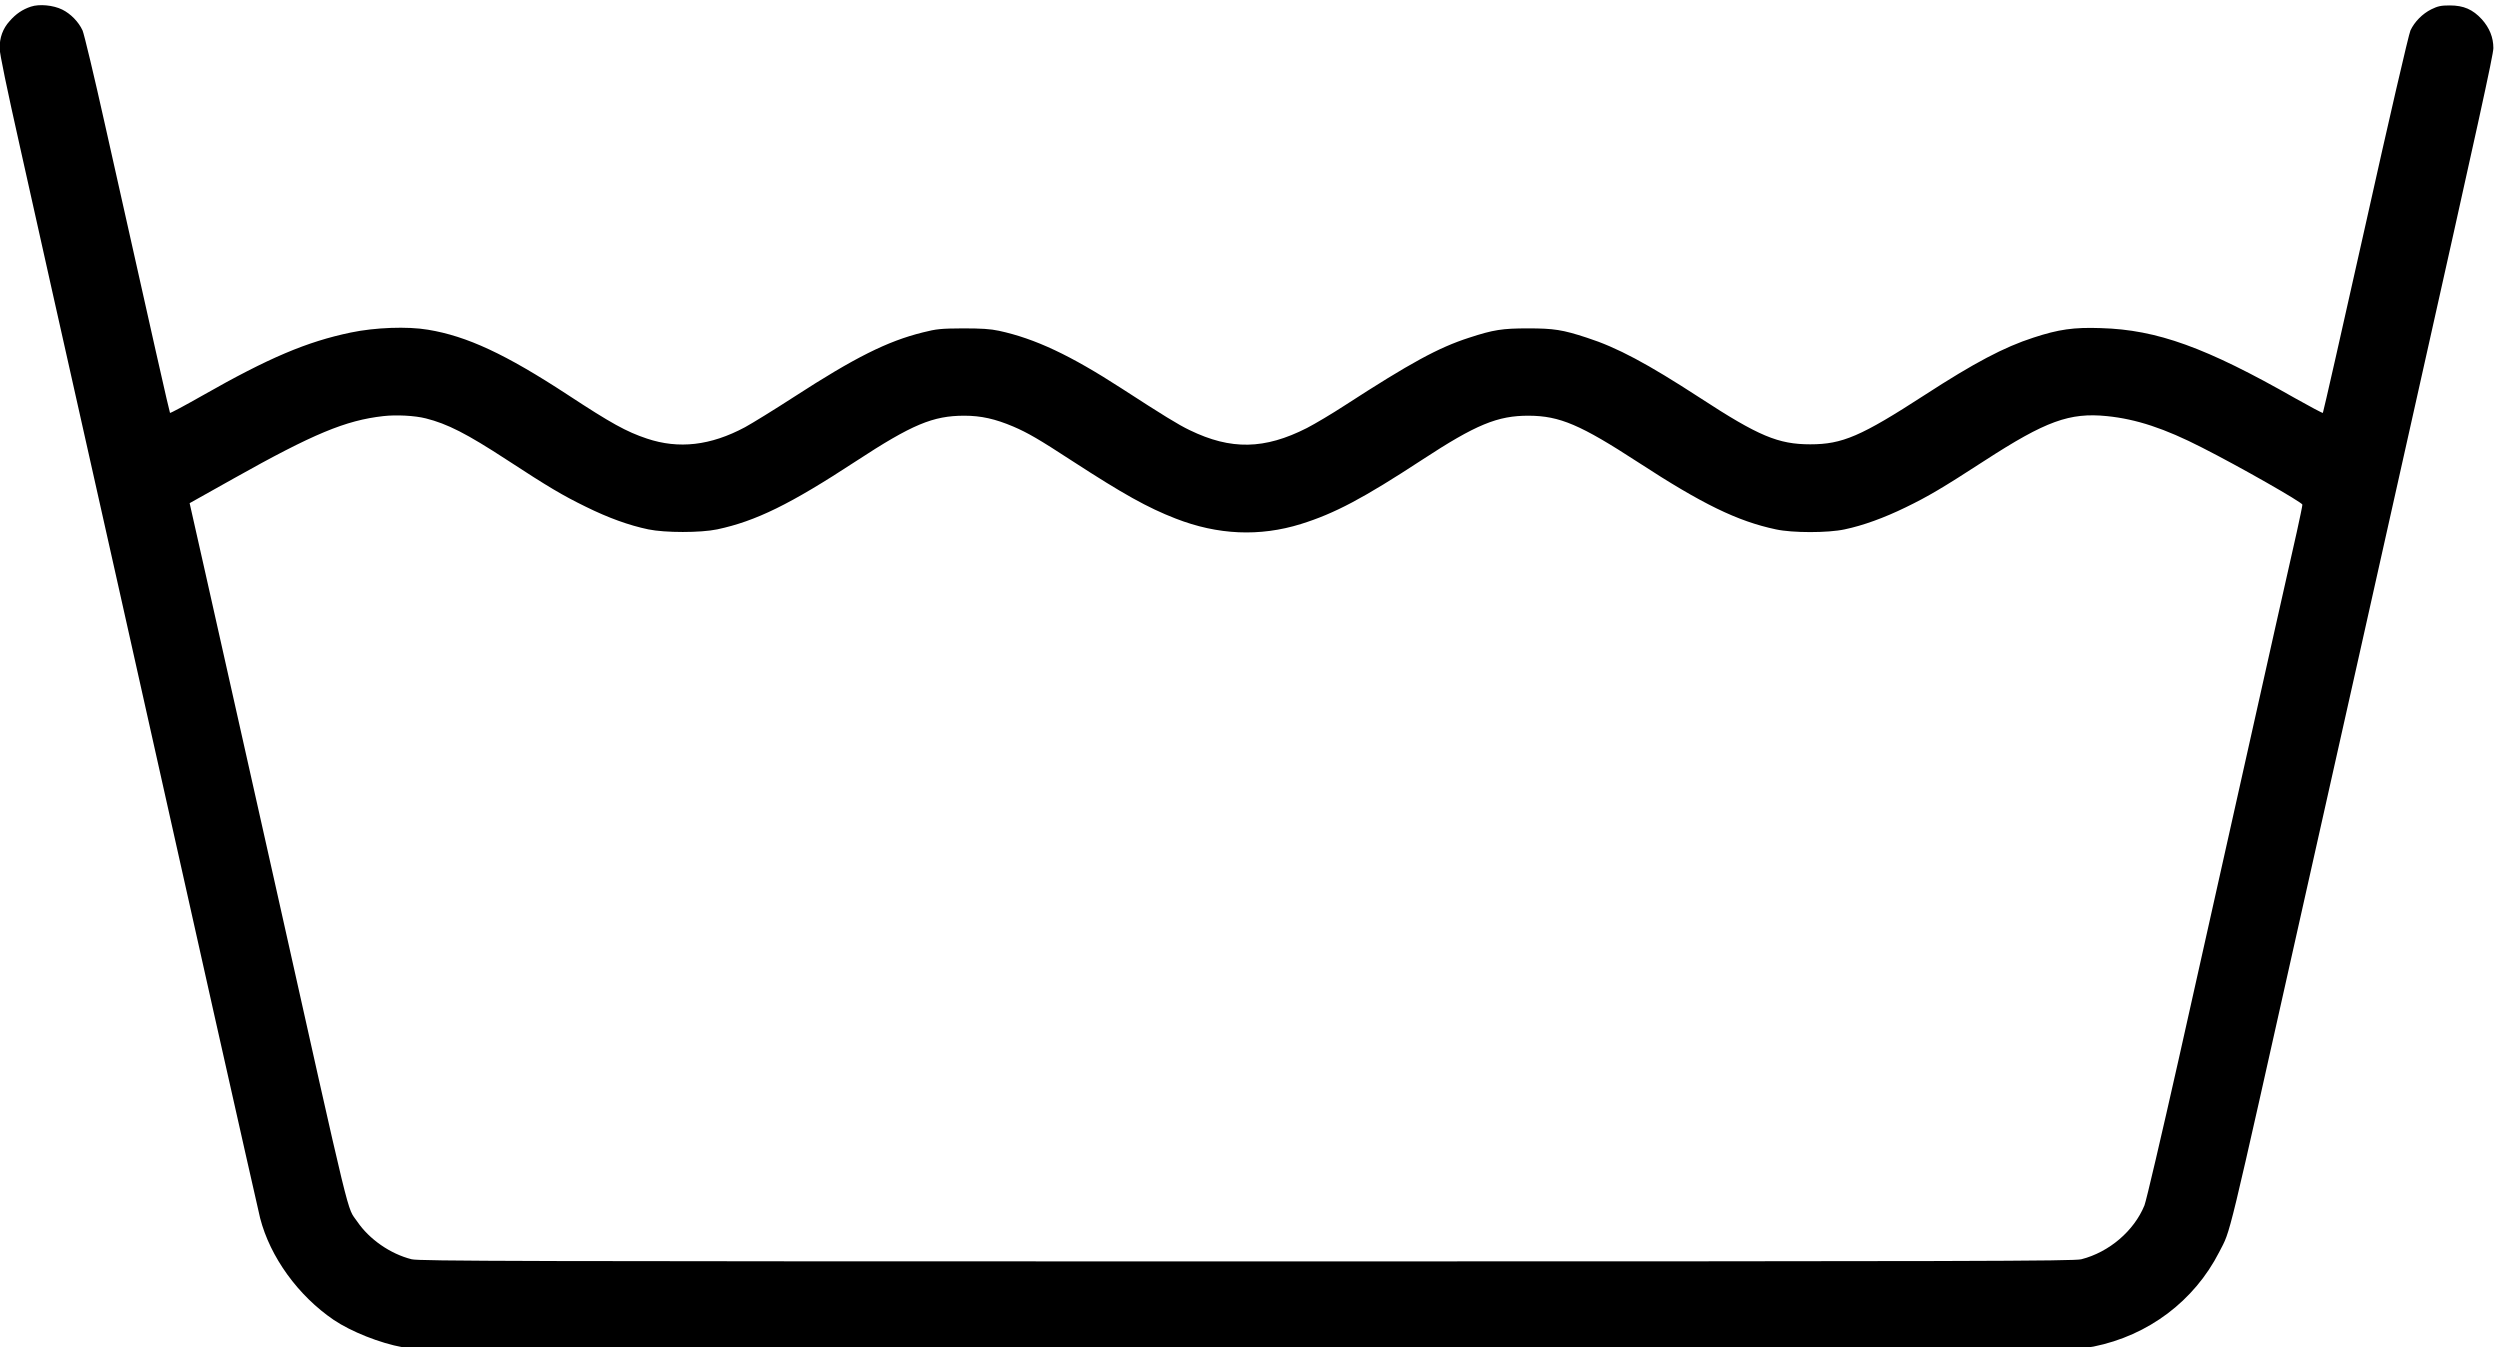 <?xml version="1.0" standalone="no"?>
<!DOCTYPE svg PUBLIC "-//W3C//DTD SVG 20010904//EN"
 "http://www.w3.org/TR/2001/REC-SVG-20010904/DTD/svg10.dtd">
<svg version="1.0" xmlns="http://www.w3.org/2000/svg"
 width="1776.005pt" height="957.143pt" viewBox="0 0 1776.005 957.143"
 preserveAspectRatio="xMidYMid meet">
<g transform="translate(-110,1476.643) rotate(-360.00) scale(0.095,-0.095)"
fill="#000000" stroke="none">
<path d="M1389 15494 c-63 -21 -112 -54 -159 -108 -51 -56 -75 -123 -75 -203
0 -39 54 -299 152 -736 83 -372 191 -856 240 -1075 50 -220 268 -1193 485
-2163 217 -970 543 -2427 724 -3236 182 -810 338 -1502 347 -1538 75 -292 285
-581 551 -762 129 -87 347 -174 515 -204 65 -12 1104 -14 6315 -14 5948 0
6242 1 6329 19 411 83 753 341 940 707 90 177 46 -2 628 2597 55 245 246 1098
425 1895 178 797 362 1619 409 1827 477 2130 588 2634 588 2684 0 80 -29 151
-86 215 -68 74 -136 104 -240 104 -65 0 -89 -5 -138 -29 -66 -33 -125 -92
-156 -158 -12 -24 -163 -676 -335 -1449 -173 -774 -317 -1408 -320 -1411 -2
-3 -96 47 -208 110 -667 380 -1032 512 -1452 524 -203 7 -315 -9 -504 -71
-220 -71 -443 -189 -813 -429 -477 -309 -616 -369 -856 -369 -239 0 -386 61
-824 347 -397 258 -620 377 -846 450 -182 60 -249 70 -441 70 -191 0 -258 -10
-441 -70 -229 -74 -438 -188 -929 -506 -95 -62 -223 -138 -283 -169 -317 -161
-568 -166 -877 -16 -84 40 -202 113 -509 312 -385 249 -646 372 -917 431 -65
14 -132 18 -270 18 -164 -1 -196 -4 -299 -30 -266 -66 -509 -188 -963 -482
-148 -96 -314 -198 -367 -227 -258 -138 -496 -165 -734 -85 -153 51 -267 114
-593 328 -463 303 -752 438 -1044 486 -153 26 -396 17 -577 -21 -330 -69 -613
-189 -1107 -470 -132 -75 -242 -134 -245 -131 -4 5 -119 513 -486 2155 -81
364 -157 681 -168 705 -30 65 -89 125 -152 156 -67 33 -171 43 -234 22z m2953
-3079 c162 -41 304 -113 606 -310 311 -203 415 -265 591 -351 168 -83 323
-139 467 -169 125 -26 391 -26 515 0 290 62 545 187 1038 510 420 275 576 340
810 340 126 0 231 -24 366 -81 109 -47 189 -93 442 -258 379 -246 561 -348
772 -430 315 -123 628 -137 937 -41 253 79 466 192 906 480 403 264 565 331
798 330 232 -1 387 -68 819 -349 477 -311 741 -440 1029 -501 123 -27 390 -27
514 0 138 29 295 86 457 165 167 81 274 144 593 351 454 294 632 359 911 331
219 -22 432 -92 711 -235 284 -144 750 -410 751 -427 0 -9 -19 -101 -42 -205
-24 -104 -97 -429 -163 -724 -218 -973 -485 -2170 -720 -3218 -128 -569 -243
-1061 -256 -1093 -78 -191 -264 -350 -472 -403 -56 -14 -766 -16 -6243 -16
-5477 0 -6187 2 -6243 16 -159 40 -316 149 -406 281 -82 121 -27 -103 -627
2580 -261 1163 -306 1366 -508 2265 l-119 528 330 185 c597 335 836 434 1118
466 96 11 236 4 318 -17z"/>
</g>
</svg>
